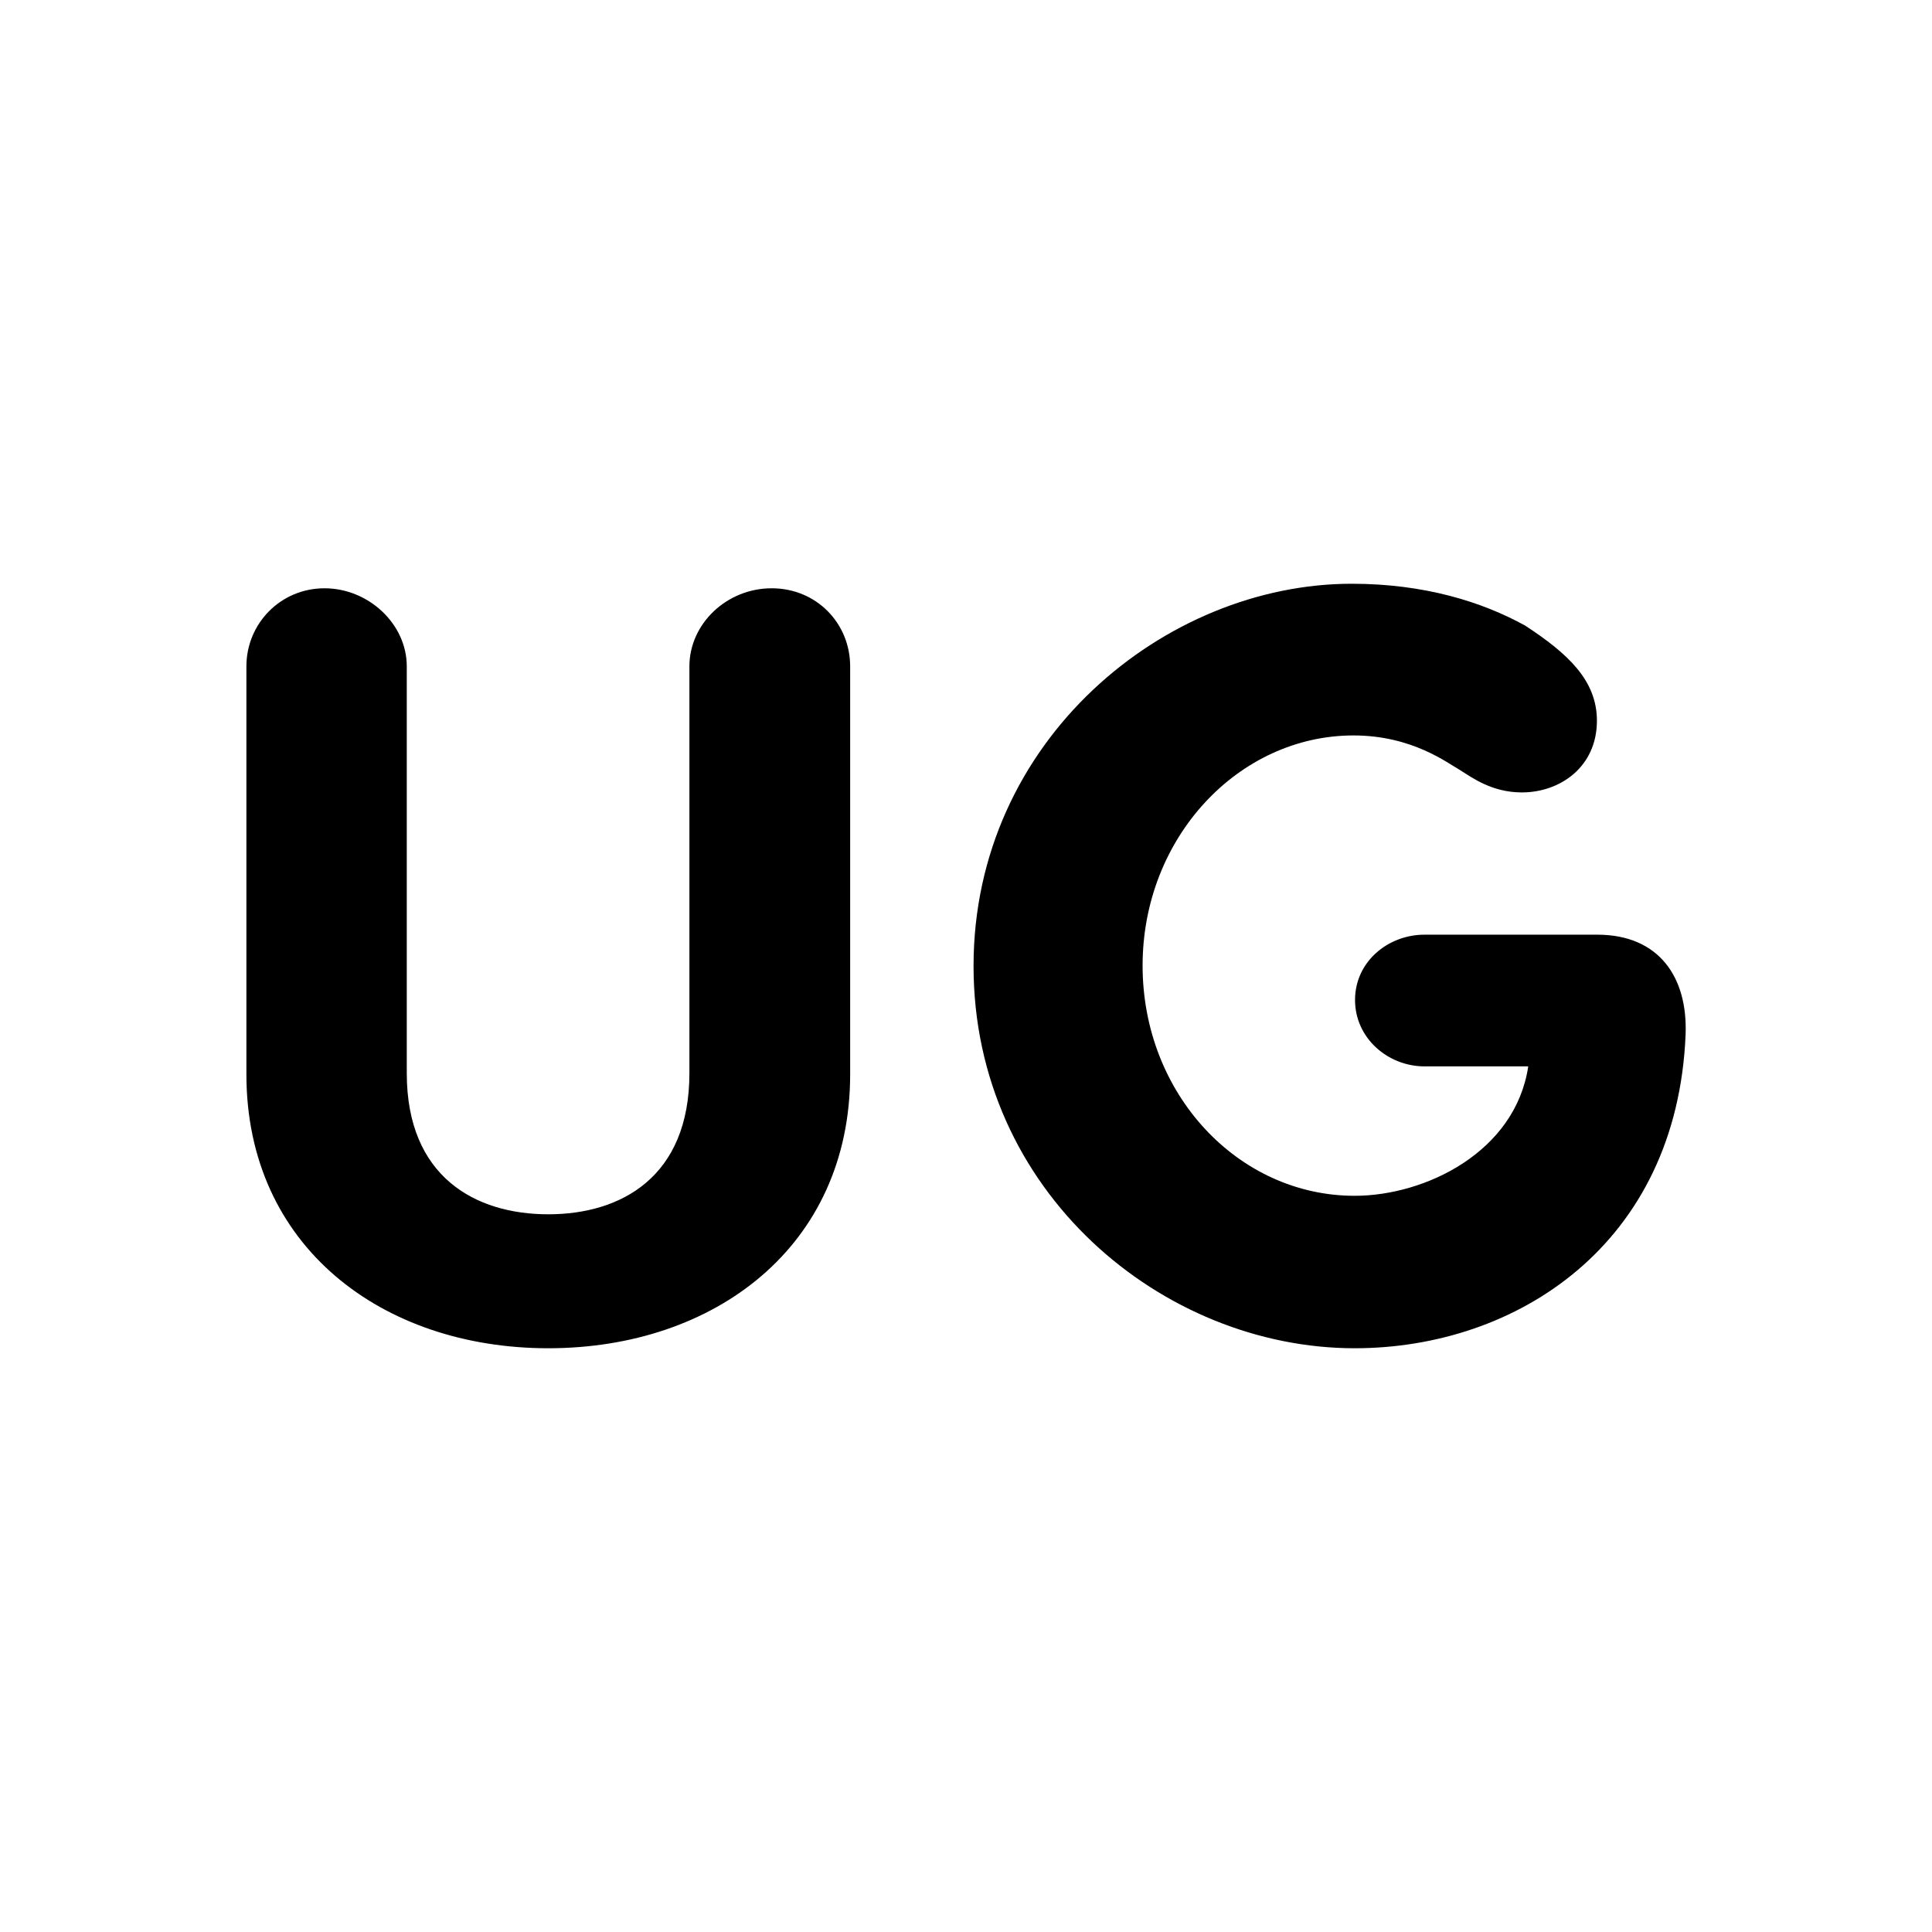 <svg id="Layer_2_00000108269415521403032110000015720264014492184719_" enable-background="new 0 0 512 512" viewBox="0 0 512 512" xmlns="http://www.w3.org/2000/svg"><g id="Icon"><g id="Uganda"><path d="m225.3 176.6v108.1c0 45.7-36 72.6-80 72.6s-80-27-80-72.6v-108.1c0-11.4 9.1-20.7 20.7-20.7s21.8 9.4 21.8 20.7v107.8c0 27.5 18.2 37.4 37.5 37.4s37.4-9.9 37.4-37.4v-107.8c0-11.3 9.9-20.7 21.8-20.7s20.8 9.3 20.8 20.7zm221.4 97.6c-2.3 55.6-44.8 83.1-87.7 83.1-50.8 0-101-41.4-101-101.3s50.8-101.3 100.2-101.3c19.3 0 34.6 4.8 46 11.1 11.3 7.4 19 14.5 19 25.2 0 12.2-9.7 19-19.9 19-8 0-13.3-4-16.5-6-3.1-1.7-12.5-9.1-28.1-9.1-30.4 0-55.9 27-55.9 61s25.3 61 56.2 61c18.7 0 42.6-11.6 46-34.3h-27.5c-9.6 0-18.4-7.4-18.4-17.6s8.8-17.3 18.4-17.3h46c16.1.1 23.8 11.2 23.2 26.5z"/></g></g></svg>
